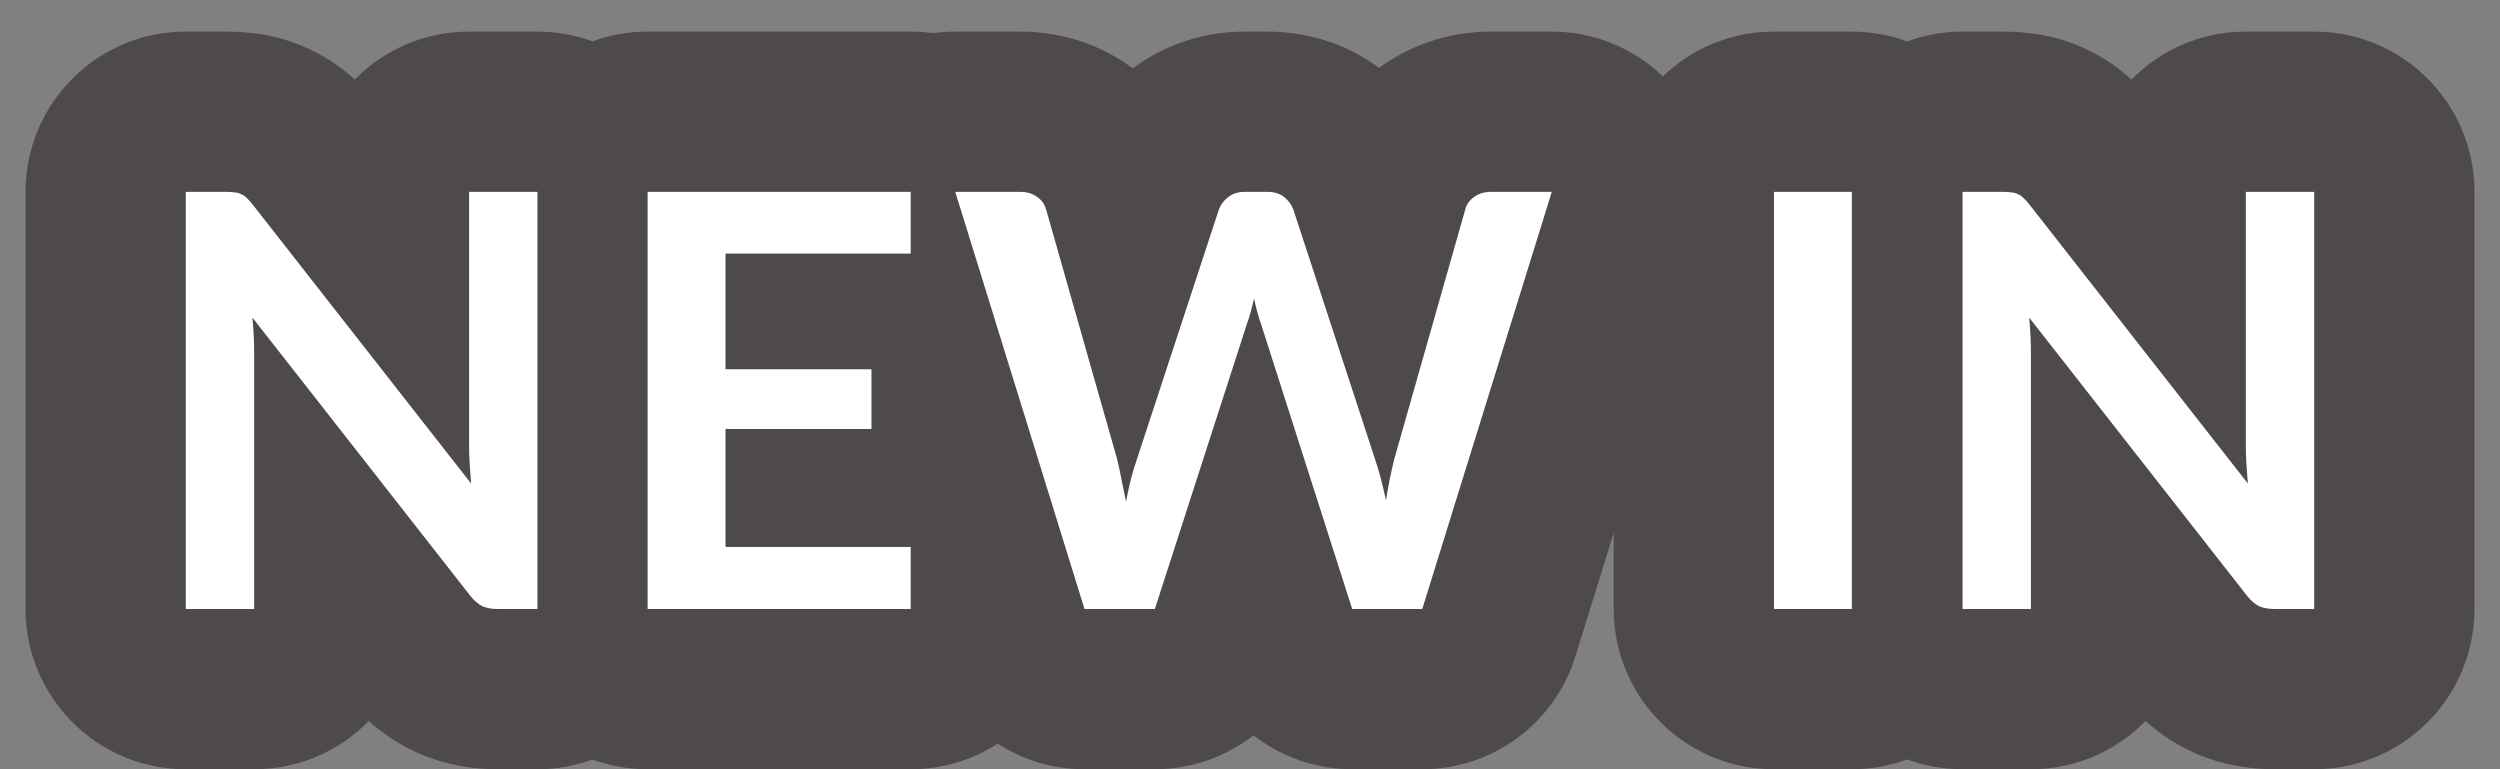<svg xmlns="http://www.w3.org/2000/svg" fill="none" viewBox="0 0 78 24" height="24" width="78">
<rect x="0" y="0" width="78" height="24" fill="#808080" stroke="none"/>
<path fill="#4E494B" d="M72.203 0.986C74.964 0.986 77.203 3.225 77.203 5.986V19C77.203 21.762 74.964 24 72.203 24H70.961C70.275 24 69.362 23.897 68.406 23.462C68.321 23.424 68.237 23.383 68.155 23.34C67.675 23.088 67.274 22.793 66.941 22.494C66.033 23.424 64.766 24 63.365 24H61.232C60.625 24 60.043 23.892 59.505 23.694C58.967 23.892 58.385 24 57.778 24H55.348C52.587 24 50.348 21.762 50.348 19V16.625L49.15 20.483C48.501 22.575 46.565 24 44.375 24H42.188C41.044 24 39.968 23.611 39.11 22.941C38.251 23.611 37.176 24 36.032 24H33.836C32.849 24 31.915 23.711 31.126 23.202C30.345 23.707 29.414 24 28.414 24H20.206C19.602 24 19.023 23.893 18.487 23.697C17.951 23.893 17.372 24 16.768 24H15.526C14.841 24 13.928 23.897 12.971 23.462C12.886 23.424 12.803 23.383 12.72 23.34C12.241 23.088 11.839 22.793 11.507 22.494C10.599 23.424 9.332 24 7.93 24H5.797C3.036 24 0.797 21.762 0.797 19V5.986C0.797 3.225 3.036 0.986 5.797 0.986H7.066C7.3 0.986 7.605 0.997 7.95 1.043C8.447 1.102 9.043 1.241 9.663 1.538C10.233 1.804 10.699 2.142 11.068 2.483C11.976 1.559 13.239 0.986 14.635 0.986H16.768C17.372 0.986 17.951 1.093 18.487 1.29C19.023 1.093 19.602 0.986 20.206 0.986H28.414C28.651 0.986 28.883 1.003 29.111 1.035C29.339 1.003 29.57 0.986 29.804 0.986H31.829C32.836 0.986 34.076 1.235 35.225 2.048C35.265 2.075 35.304 2.103 35.343 2.132C36.436 1.318 37.681 0.986 38.831 0.986H39.542C40.543 0.986 41.837 1.234 43.027 2.118L43.065 2.091C44.154 1.307 45.379 0.986 46.517 0.986H48.416C49.719 0.986 50.958 1.494 51.882 2.383C52.781 1.518 54.002 0.986 55.348 0.986H57.778C58.385 0.986 58.967 1.094 59.505 1.293C60.043 1.094 60.625 0.986 61.232 0.986H62.501C62.735 0.986 63.039 0.997 63.385 1.043C63.882 1.102 64.477 1.241 65.097 1.538C65.667 1.804 66.133 2.142 66.503 2.483C67.41 1.559 68.673 0.986 70.07 0.986H72.203Z"></path>
<path fill="white" d="M72.203 5.986V19H70.961C70.769 19 70.607 18.97 70.475 18.91C70.349 18.844 70.226 18.736 70.106 18.586L63.311 9.91C63.347 10.306 63.365 10.672 63.365 11.008V19H61.232V5.986H62.501C62.603 5.986 62.69 5.992 62.762 6.004C62.84 6.01 62.906 6.028 62.96 6.058C63.02 6.082 63.077 6.121 63.131 6.175C63.185 6.223 63.245 6.289 63.311 6.373L70.133 15.085C70.115 14.875 70.1 14.668 70.088 14.464C70.076 14.26 70.07 14.071 70.07 13.897V5.986H72.203Z"></path>
<path fill="white" d="M57.778 19H55.348V5.986H57.778V19Z"></path>
<path fill="white" d="M48.416 5.986L44.375 19H42.188L39.344 10.108C39.266 9.892 39.194 9.628 39.128 9.316C39.092 9.466 39.056 9.607 39.02 9.739C38.984 9.871 38.945 9.994 38.903 10.108L36.032 19H33.836L29.804 5.986H31.829C32.039 5.986 32.213 6.037 32.351 6.139C32.495 6.235 32.591 6.367 32.639 6.535L34.853 14.32C34.901 14.512 34.946 14.722 34.988 14.95C35.036 15.172 35.084 15.406 35.132 15.652C35.18 15.4 35.231 15.163 35.285 14.941C35.345 14.719 35.408 14.512 35.474 14.32L38.03 6.535C38.078 6.397 38.171 6.271 38.309 6.157C38.453 6.043 38.627 5.986 38.831 5.986H39.542C39.752 5.986 39.923 6.037 40.055 6.139C40.187 6.241 40.286 6.373 40.352 6.535L42.899 14.32C43.025 14.692 43.139 15.121 43.241 15.607C43.319 15.133 43.406 14.704 43.502 14.32L45.716 6.535C45.752 6.385 45.842 6.256 45.986 6.148C46.136 6.04 46.313 5.986 46.517 5.986H48.416Z"></path>
<path fill="white" d="M22.636 7.912V11.521H27.19V13.384H22.636V17.065H28.414V19H20.206V5.986H28.414V7.912H22.636Z"></path>
<path fill="white" d="M16.768 5.986V19H15.526C15.334 19 15.172 18.97 15.04 18.91C14.914 18.844 14.791 18.736 14.671 18.586L7.876 9.91C7.912 10.306 7.93 10.672 7.93 11.008V19H5.797V5.986H7.066C7.168 5.986 7.255 5.992 7.327 6.004C7.405 6.01 7.471 6.028 7.525 6.058C7.585 6.082 7.642 6.121 7.696 6.175C7.75 6.223 7.81 6.289 7.876 6.373L14.698 15.085C14.68 14.875 14.665 14.668 14.653 14.464C14.641 14.26 14.635 14.071 14.635 13.897V5.986H16.768Z"></path>
</svg>
